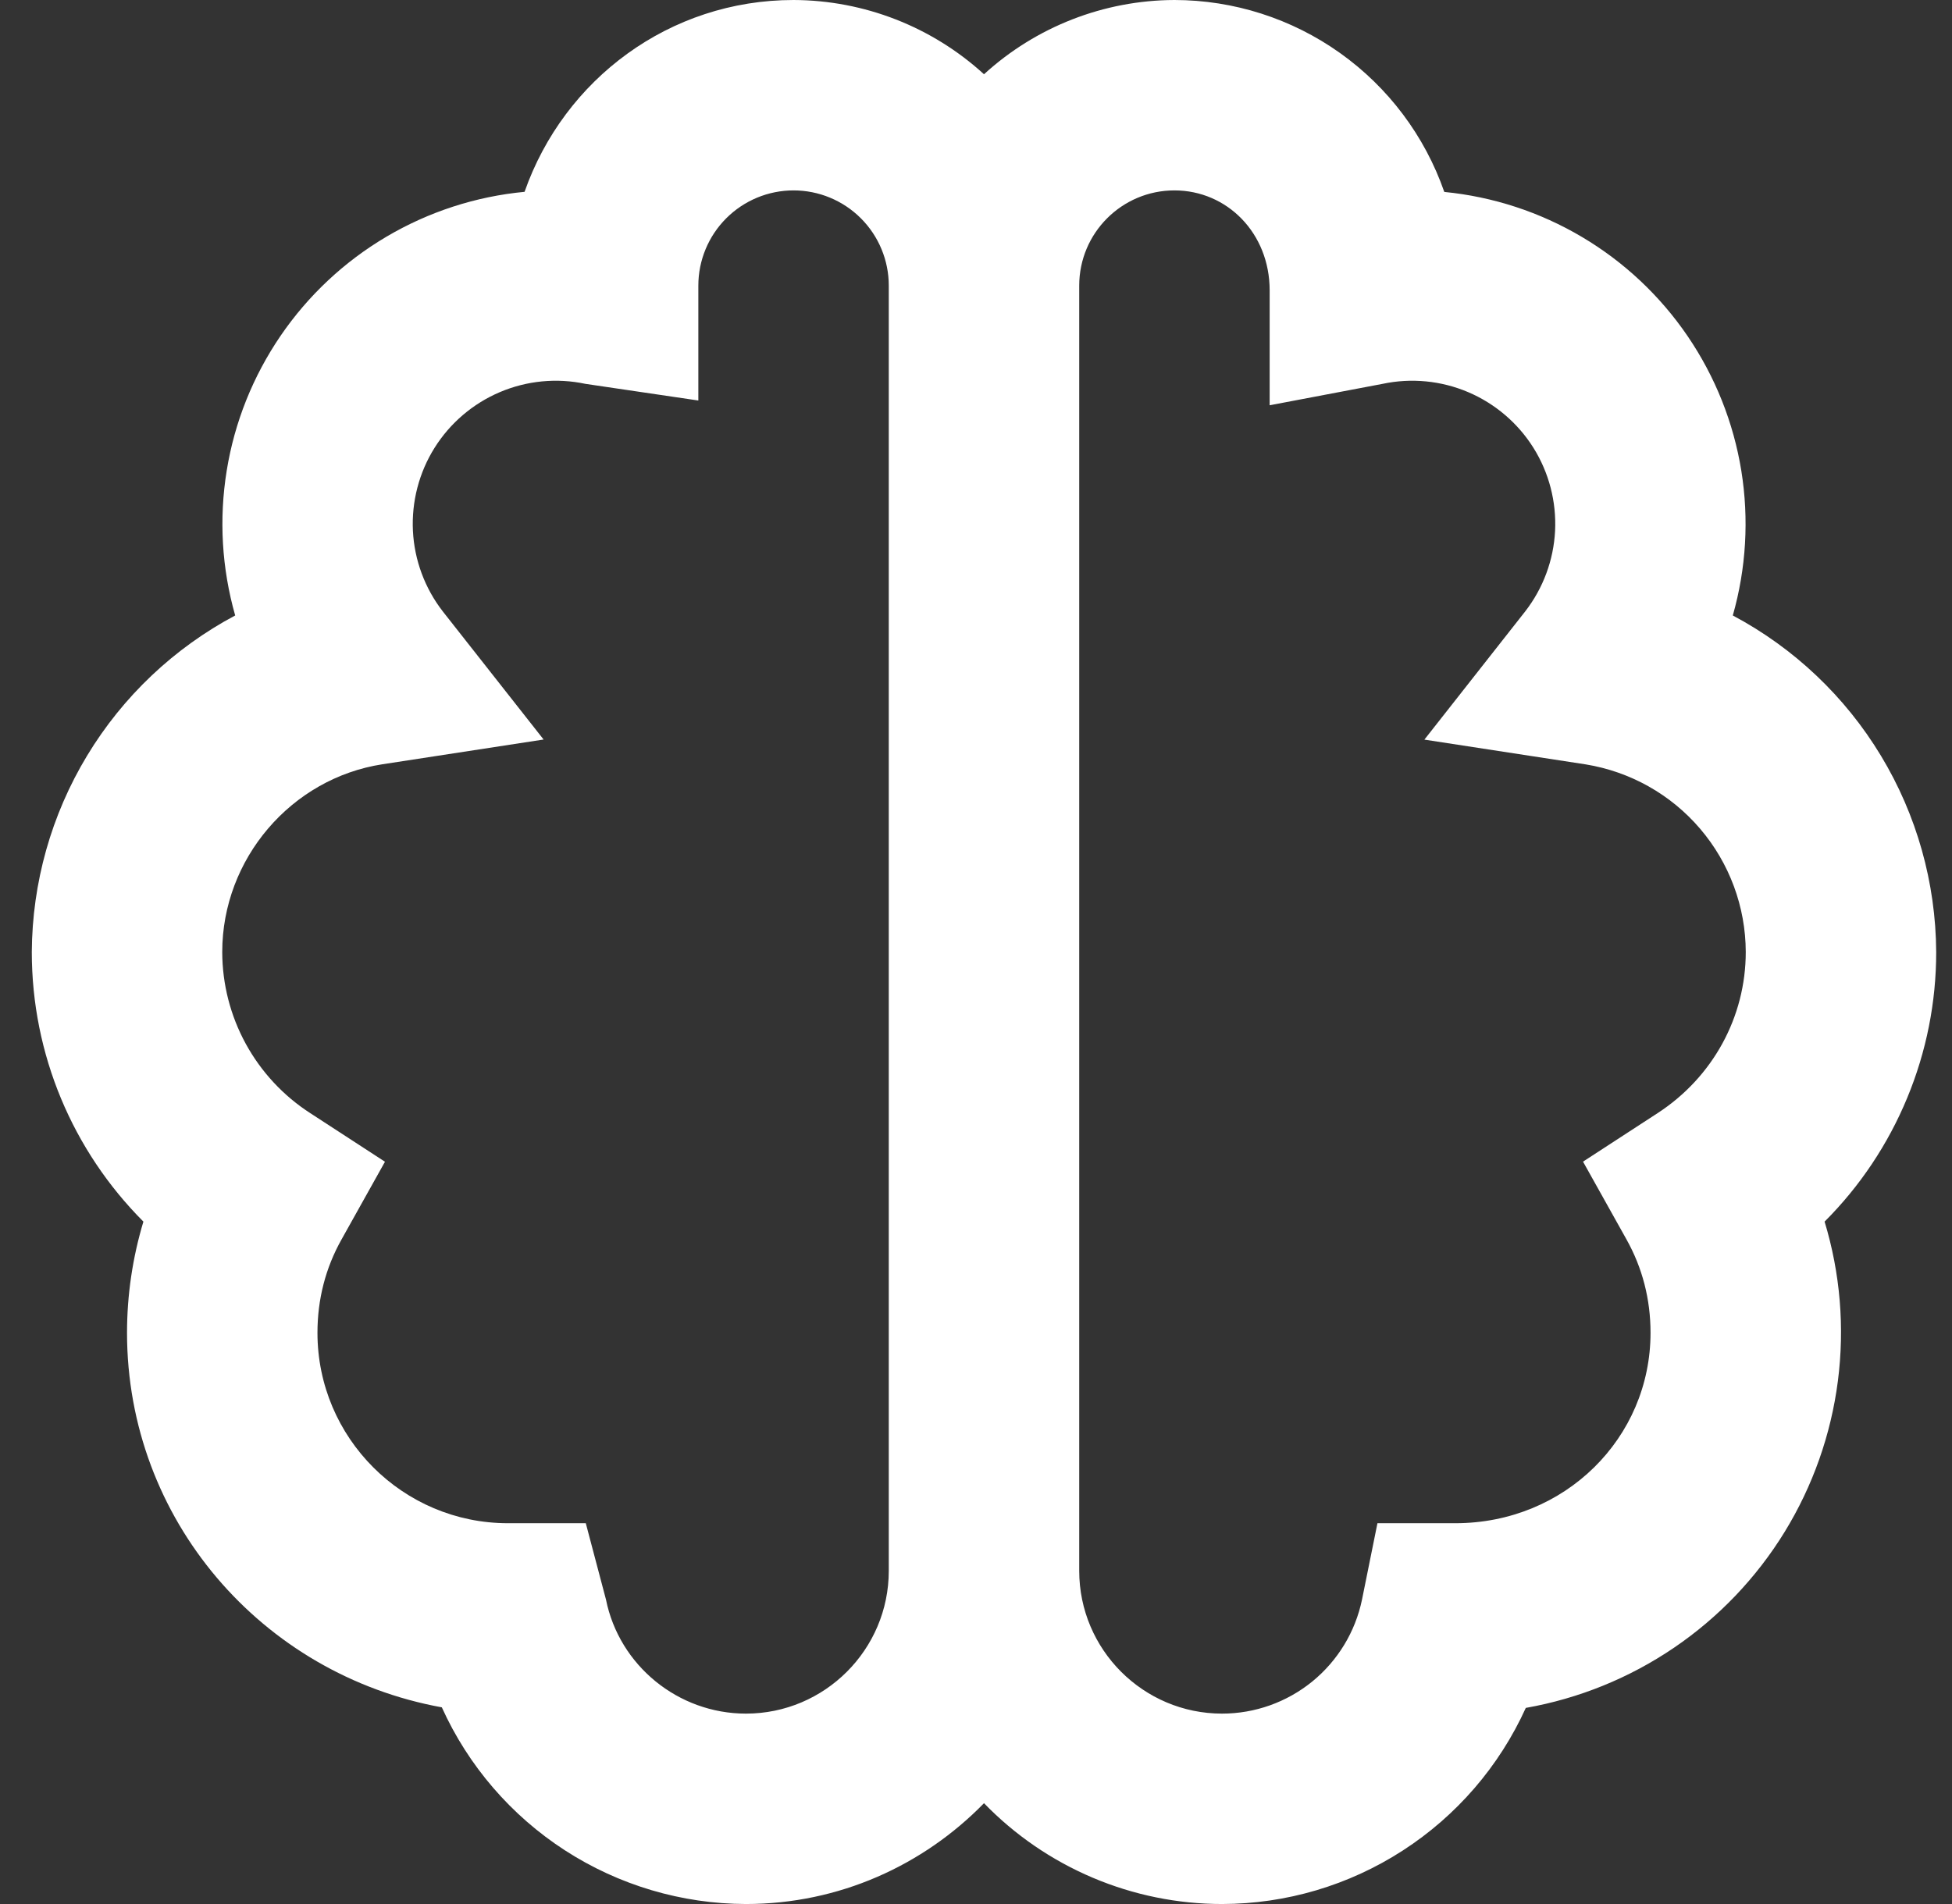 <svg width="41" height="40" viewBox="0 0 41 40" fill="none" xmlns="http://www.w3.org/2000/svg">
<rect x="0" y="0" width="41" height="40" fill="#333333" stroke="none"/>
<path d="M36.396 12.93C36.677 11.942 36.738 10.905 36.575 9.891C36.411 8.877 36.026 7.912 35.448 7.063C34.87 6.214 34.113 5.503 33.229 4.979C32.346 4.455 31.358 4.132 30.336 4.032C29.926 2.855 29.16 1.835 28.145 1.113C27.129 0.39 25.914 0.001 24.668 0C23.187 0.005 21.761 0.561 20.668 1.56C19.575 0.561 18.149 0.005 16.668 0C14.066 0 11.848 1.662 11.018 4.03C9.994 4.127 9.004 4.449 8.118 4.972C7.233 5.494 6.473 6.206 5.893 7.055C5.313 7.905 4.926 8.871 4.762 9.886C4.597 10.902 4.658 11.941 4.94 12.93C3.656 13.613 2.581 14.631 1.829 15.876C1.077 17.12 0.676 18.546 0.668 20C0.668 22.15 1.524 24.172 3.012 25.664C2.784 26.422 2.668 27.209 2.668 28C2.668 31.914 5.492 35.18 9.28 35.868C9.836 37.097 10.734 38.14 11.867 38.873C12.999 39.605 14.319 39.997 15.668 40C17.626 40 19.396 39.186 20.668 37.882C21.317 38.552 22.094 39.084 22.953 39.448C23.812 39.812 24.735 40 25.668 40C27.015 39.998 28.332 39.608 29.463 38.877C30.594 38.147 31.492 37.106 32.048 35.88C33.164 35.683 34.225 35.252 35.162 34.615C36.099 33.978 36.891 33.149 37.484 32.184C38.077 31.218 38.458 30.138 38.603 29.014C38.748 27.89 38.653 26.748 38.324 25.664C39.068 24.92 39.657 24.037 40.059 23.065C40.462 22.093 40.669 21.052 40.668 20C40.66 18.546 40.259 17.12 39.507 15.876C38.755 14.631 37.68 13.613 36.396 12.93ZM15.668 36C14.246 36 13.008 34.992 12.728 33.604L12.304 32H10.668C8.462 32 6.668 30.206 6.668 28C6.668 27.296 6.838 26.636 7.174 26.038L8.086 24.406L6.518 23.386C5.952 23.021 5.486 22.52 5.162 21.928C4.839 21.337 4.669 20.674 4.668 20C4.668 18.046 6.114 16.352 8.032 16.056L11.418 15.536L9.3 12.844C8.923 12.358 8.704 11.767 8.673 11.153C8.643 10.538 8.801 9.929 9.128 9.407C9.455 8.886 9.934 8.478 10.501 8.237C11.067 7.997 11.694 7.936 12.296 8.064L14.668 8.414V6C14.668 5.47 14.879 4.961 15.254 4.586C15.629 4.211 16.137 4 16.668 4C17.198 4 17.707 4.211 18.082 4.586C18.457 4.961 18.668 5.47 18.668 6V33C18.668 34.654 17.322 36 15.668 36ZM34.818 23.384L33.25 24.404L34.162 26.036C34.498 26.636 34.668 27.296 34.668 28C34.668 30.206 32.874 32 30.568 32H28.932L28.608 33.604C28.468 34.281 28.099 34.888 27.564 35.325C27.028 35.761 26.359 36 25.668 36C24.014 36 22.668 34.654 22.668 33V6C22.668 4.896 23.564 4 24.668 4C25.772 4 26.668 4.896 26.668 6.1V8.514L29.04 8.064C29.642 7.936 30.269 7.997 30.835 8.237C31.402 8.478 31.881 8.886 32.208 9.407C32.535 9.929 32.693 10.538 32.663 11.153C32.632 11.767 32.413 12.358 32.036 12.844L29.918 15.538L33.304 16.058C34.241 16.21 35.094 16.689 35.71 17.411C36.326 18.133 36.666 19.051 36.668 20C36.668 21.366 35.976 22.63 34.818 23.384Z" fill="white"/>
</svg>
